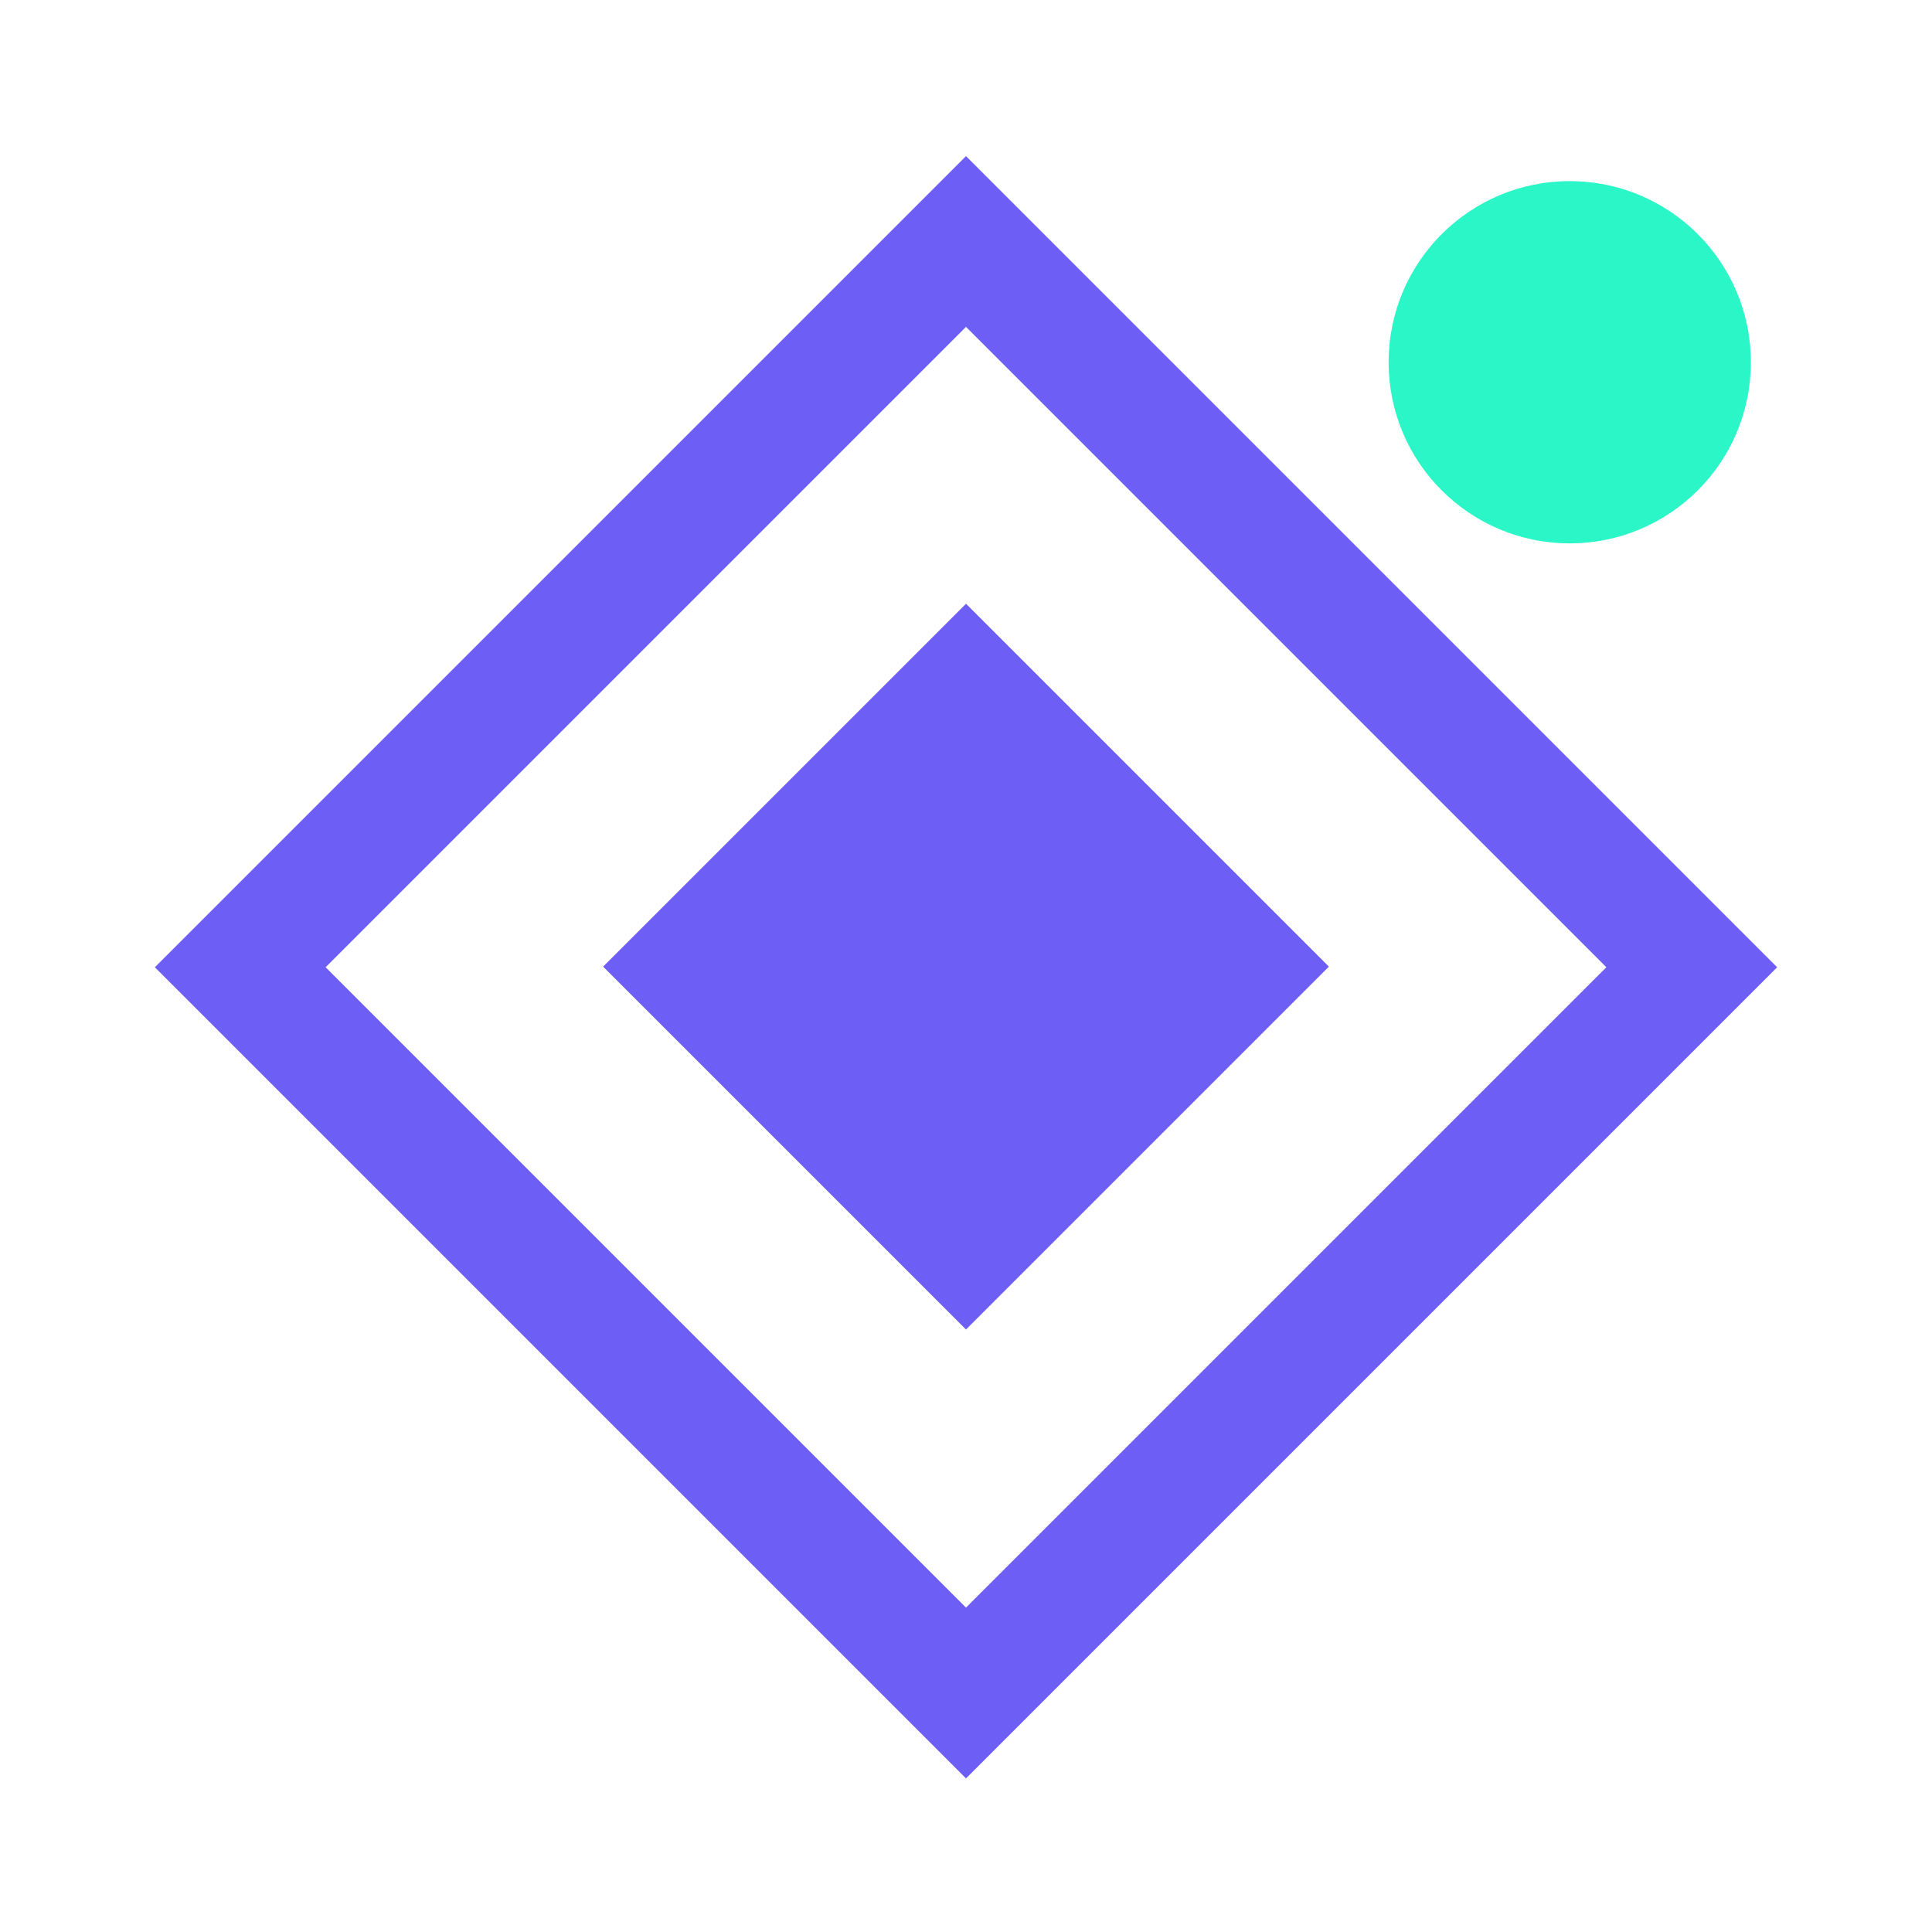 <svg width="32" height="32" viewBox="0 0 32 32" fill="none" xmlns="http://www.w3.org/2000/svg">
  <!-- Outer rotated square (outline) -->
  <rect x="16" y="4" width="17" height="17" transform="rotate(45 16 4)" stroke="#6D5EF6" stroke-width="2" fill="none"/>
  <!-- Inner rotated square (filled) -->
  <rect x="16" y="10" width="8.5" height="8.5" transform="rotate(45 16 10)" fill="#6D5EF6"/>
  <!-- Accent dot -->
  <circle cx="26" cy="6" r="3" fill="#2AF6C8"/>
</svg>
